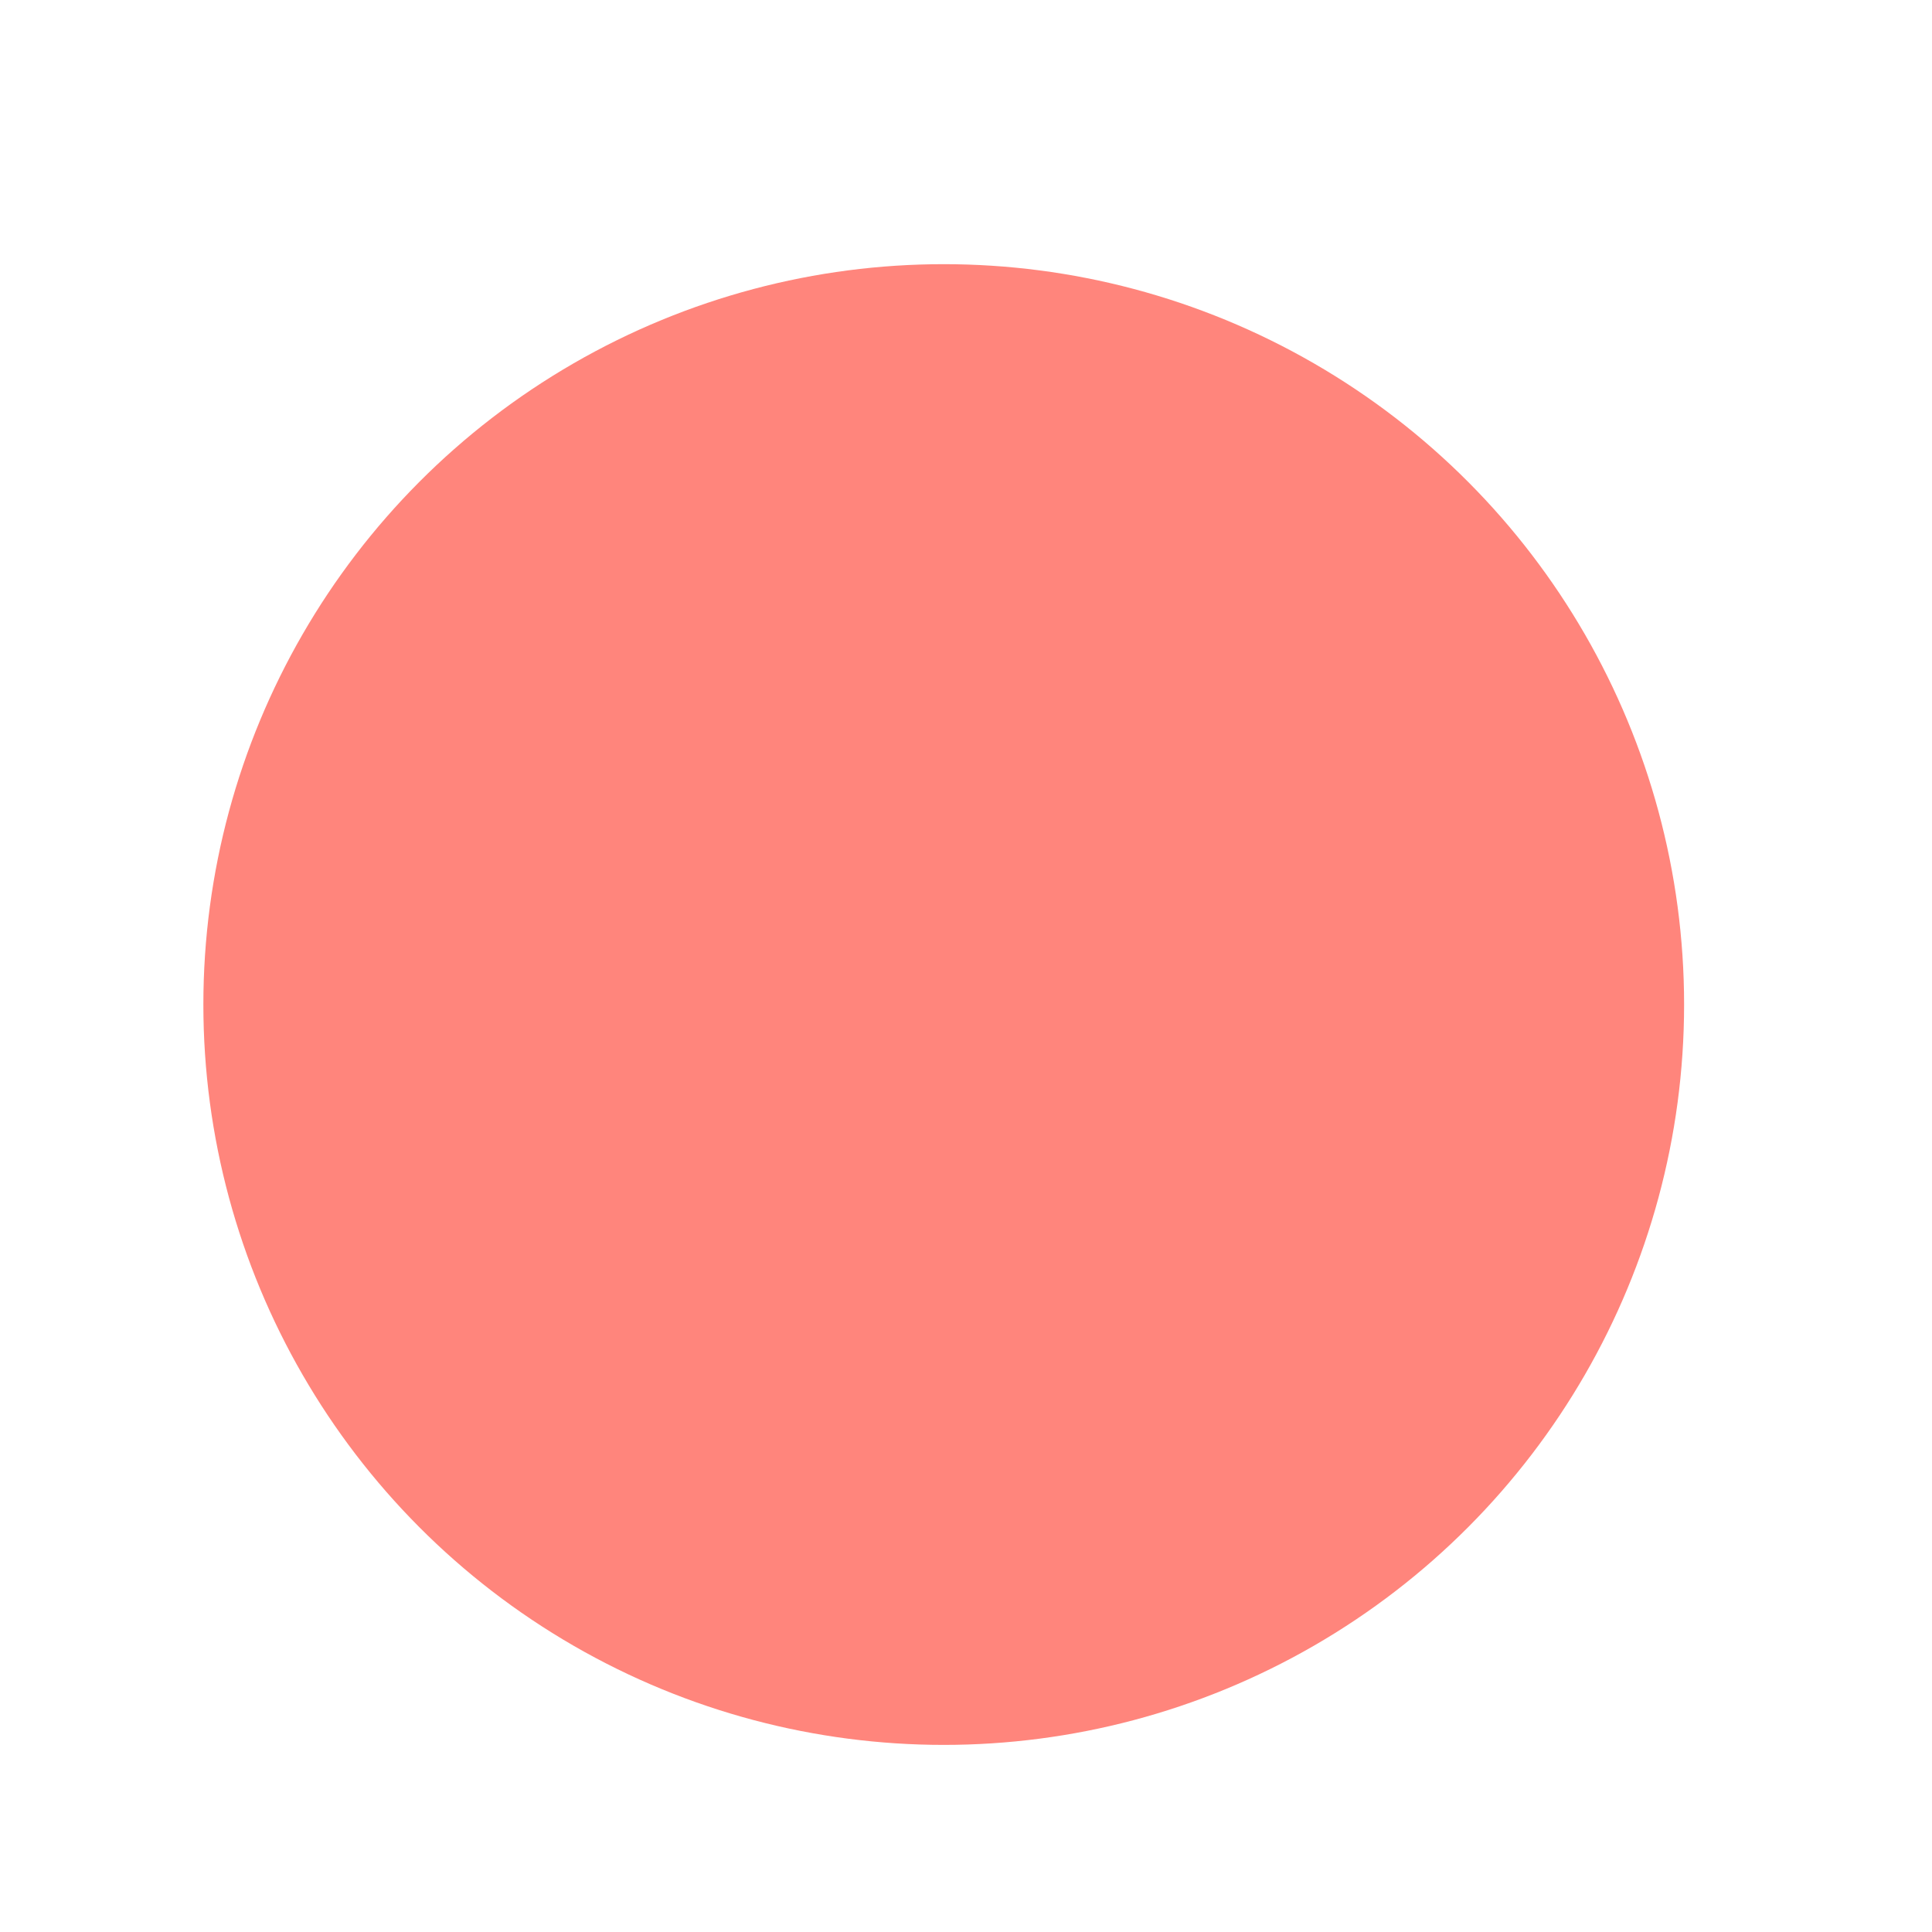 <?xml version="1.0" encoding="utf-8"?>
<svg xmlns="http://www.w3.org/2000/svg" fill="none" height="100%" overflow="visible" preserveAspectRatio="none" style="display: block;" viewBox="0 0 19 19" width="100%">
<g filter="url(#filter0_dd_0_1650)" id="Ellipse 168">
<circle cx="9.281" cy="9.281" fill="#FF857C" r="7.281"/>
</g>
<defs>
<filter color-interpolation-filters="sRGB" filterUnits="userSpaceOnUse" height="17.753" id="filter0_dd_0_1650" width="17.753" x="0.404" y="0.803">
<feFlood flood-opacity="0" result="BackgroundImageFix"/>
<feColorMatrix in="SourceAlpha" result="hardAlpha" type="matrix" values="0 0 0 0 0 0 0 0 0 0 0 0 0 0 0 0 0 0 127 0"/>
<feMorphology in="SourceAlpha" operator="dilate" radius="0.399" result="effect1_dropShadow_0_1650"/>
<feOffset dy="0.399"/>
<feGaussianBlur stdDeviation="0.598"/>
<feColorMatrix type="matrix" values="0 0 0 0 0 0 0 0 0 0 0 0 0 0 0 0 0 0 0.15 0"/>
<feBlend in2="BackgroundImageFix" mode="normal" result="effect1_dropShadow_0_1650"/>
<feColorMatrix in="SourceAlpha" result="hardAlpha" type="matrix" values="0 0 0 0 0 0 0 0 0 0 0 0 0 0 0 0 0 0 127 0"/>
<feOffset dy="0.199"/>
<feGaussianBlur stdDeviation="0.199"/>
<feColorMatrix type="matrix" values="0 0 0 0 0 0 0 0 0 0 0 0 0 0 0 0 0 0 0.3 0"/>
<feBlend in2="effect1_dropShadow_0_1650" mode="normal" result="effect2_dropShadow_0_1650"/>
<feBlend in="SourceGraphic" in2="effect2_dropShadow_0_1650" mode="normal" result="shape"/>
</filter>
</defs>
</svg>